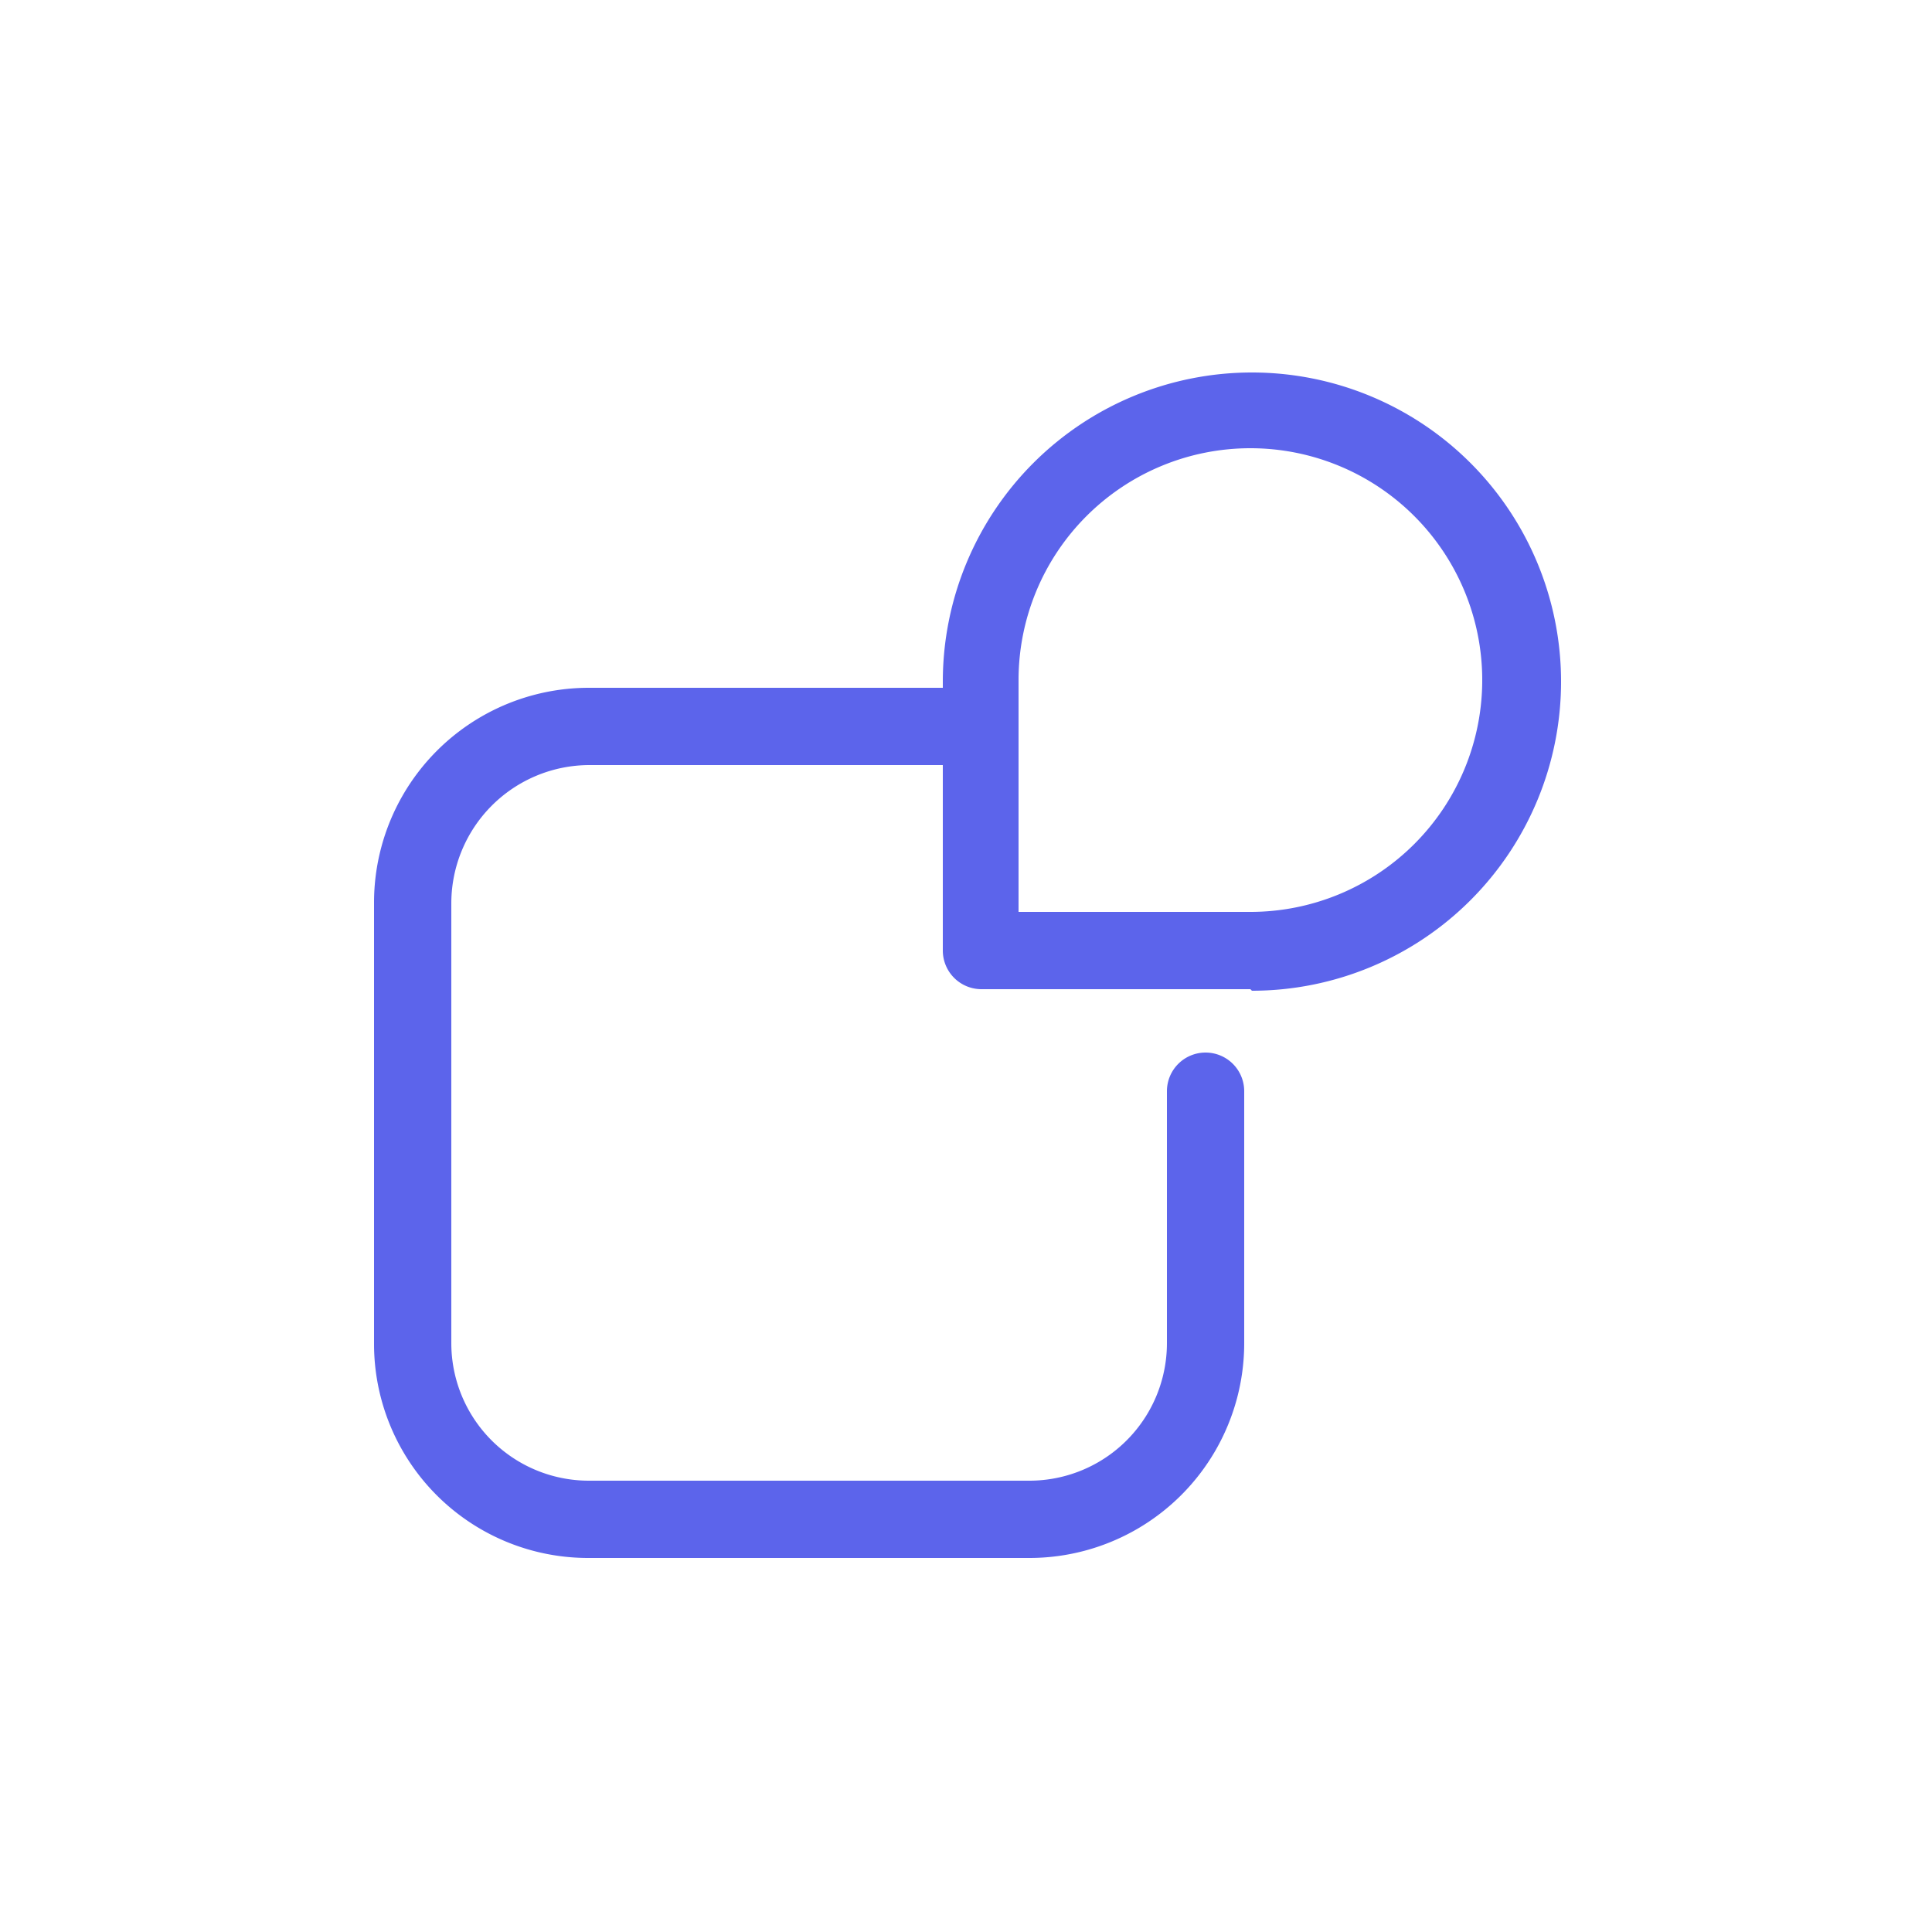 <svg id="Layer_1" data-name="Layer 1" xmlns="http://www.w3.org/2000/svg" viewBox="0 0 25 25"><defs><style>.cls-1{fill:#5c64eb;}.cls-2{fill:none;}</style></defs><path class="cls-1" d="M13.32,20.16H7.62a2.77,2.77,0,0,1-2.78-2.78V11.69A2.78,2.78,0,0,1,7.62,8.9h5a.5.5,0,0,1,.5.5.5.5,0,0,1-.5.5h-5a1.79,1.79,0,0,0-1.78,1.79v5.69a1.78,1.78,0,0,0,1.78,1.78h5.7a1.78,1.78,0,0,0,1.78-1.78V14.12a.5.5,0,0,1,.5-.5.5.5,0,0,1,.5.5v3.26A2.78,2.78,0,0,1,13.32,20.16Z"/><path class="cls-1" d="M16.18,12.8H12.7a.5.5,0,0,1-.5-.5V8.82a4,4,0,1,1,4,4Zm-3-1h3a3,3,0,1,0-3-3Z"/><circle class="cls-2" cx="12.5" cy="12.5" r="12"/></svg>